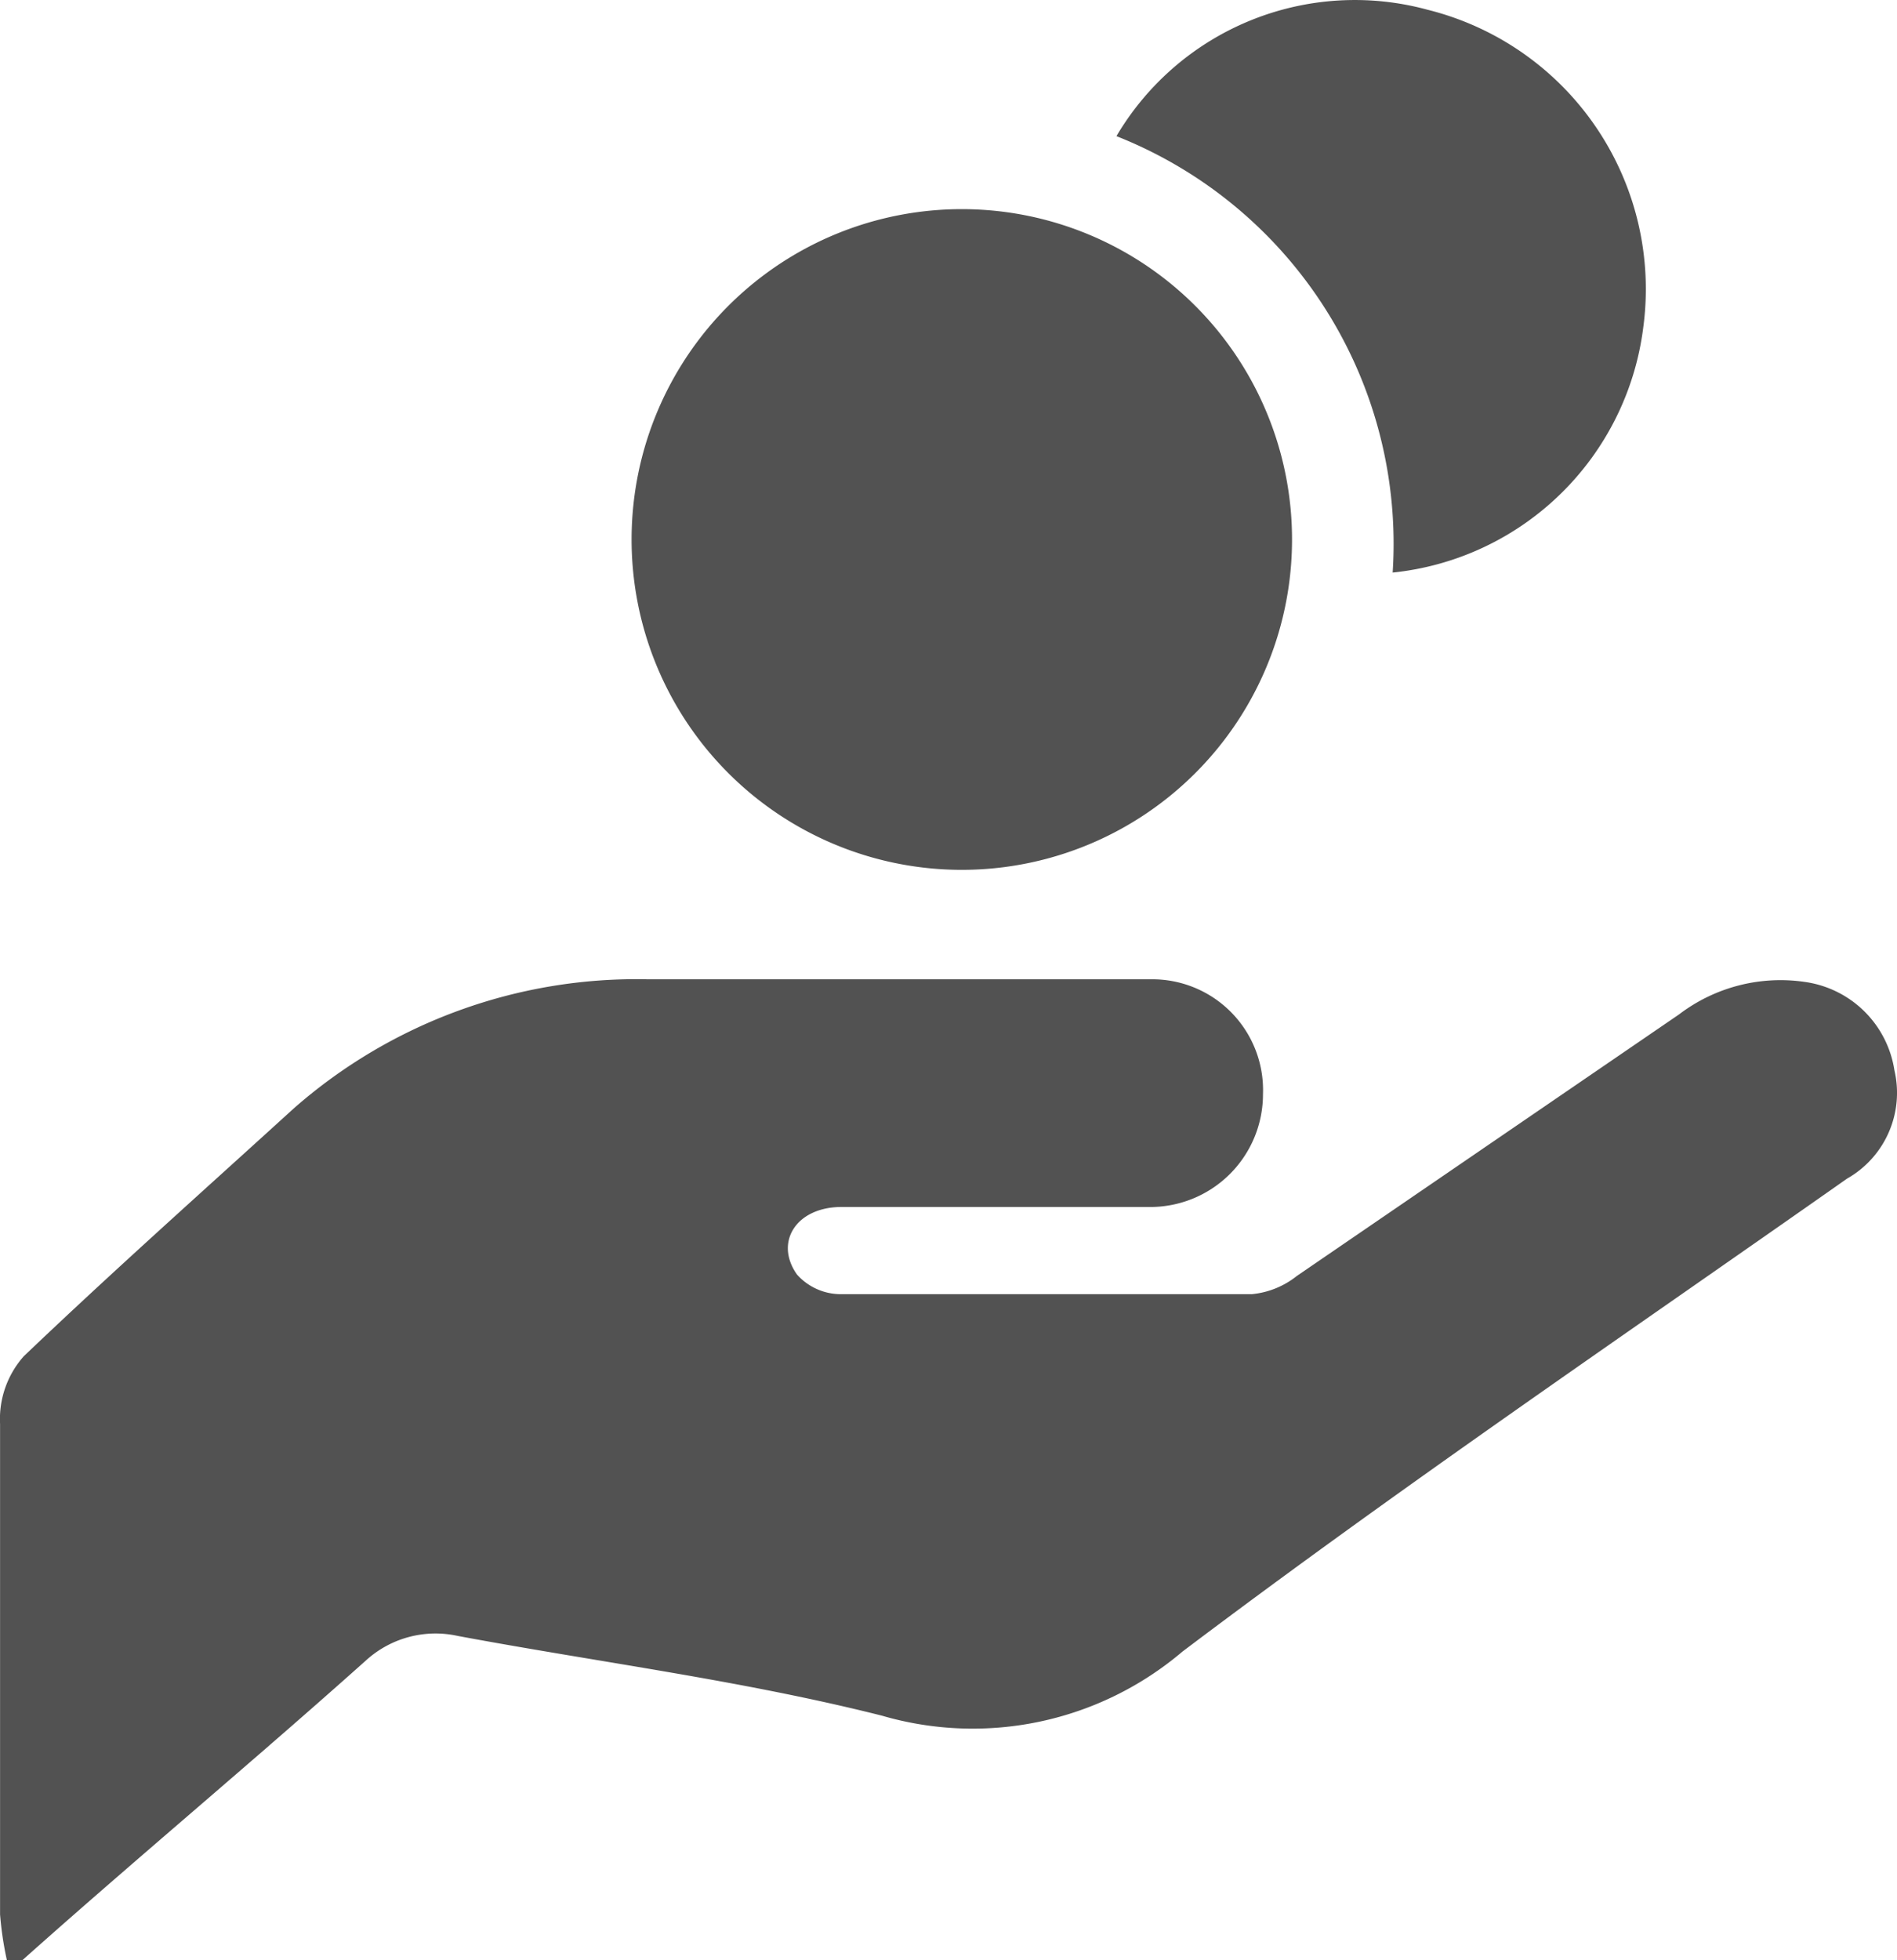 <svg xmlns="http://www.w3.org/2000/svg" width="64.075" height="66.185" viewBox="0 0 64.075 66.185">
  <g id="レイヤー_2" data-name="レイヤー 2" transform="translate(0.002 0.015)">
    <g id="レイヤー_1" data-name="レイヤー 1" transform="translate(-0.002 -0.015)">
      <path id="Path_359" data-name="Path 359" d="M.23,47.6A11.405,11.405,0,0,1,0,46.053V29.492a3.193,3.193,0,0,1,.8-2.281c2.988-2.851,6.068-5.589,9.124-8.372A17.541,17.541,0,0,1,21.9,14.483H38.849a3.741,3.741,0,0,1,3.809,3.878A3.809,3.809,0,0,1,38.78,22.17H28.424c-1.528,0-2.281,1.186-1.506,2.281a1.985,1.985,0,0,0,1.414.662h13.96A2.874,2.874,0,0,0,43.8,24.5L56.71,15.669a5.657,5.657,0,0,1,4.266-1.095,3.558,3.558,0,0,1,3.011,2.988,3.33,3.33,0,0,1-1.6,3.65c-7.5,5.269-15.1,10.424-22.446,15.967a10.949,10.949,0,0,1-10.151,2.167c-4.7-1.186-9.535-1.8-14.325-2.692a3.49,3.49,0,0,0-3.1.821C8.534,40.9,4.565,44.2.755,47.6Z" transform="translate(0.002 18.582)" fill="#525252"/>
      <path id="Path_360" data-name="Path 360" d="M20.436,25.389A11.154,11.154,0,1,1,31.659,14.3,11.154,11.154,0,0,1,20.436,25.389Z" transform="translate(11.982 3.98)" fill="#525252"/>
      <path id="Path_361" data-name="Path 361" d="M25.86,19.317A14.8,14.8,0,0,0,16.53,4.582,9.352,9.352,0,0,1,27.046.316,9.717,9.717,0,0,1,34.322,11.06,9.512,9.512,0,0,1,25.86,19.317Z" transform="translate(21.18 0.015)" fill="#525252"/>
    </g>
  </g>
</svg>
